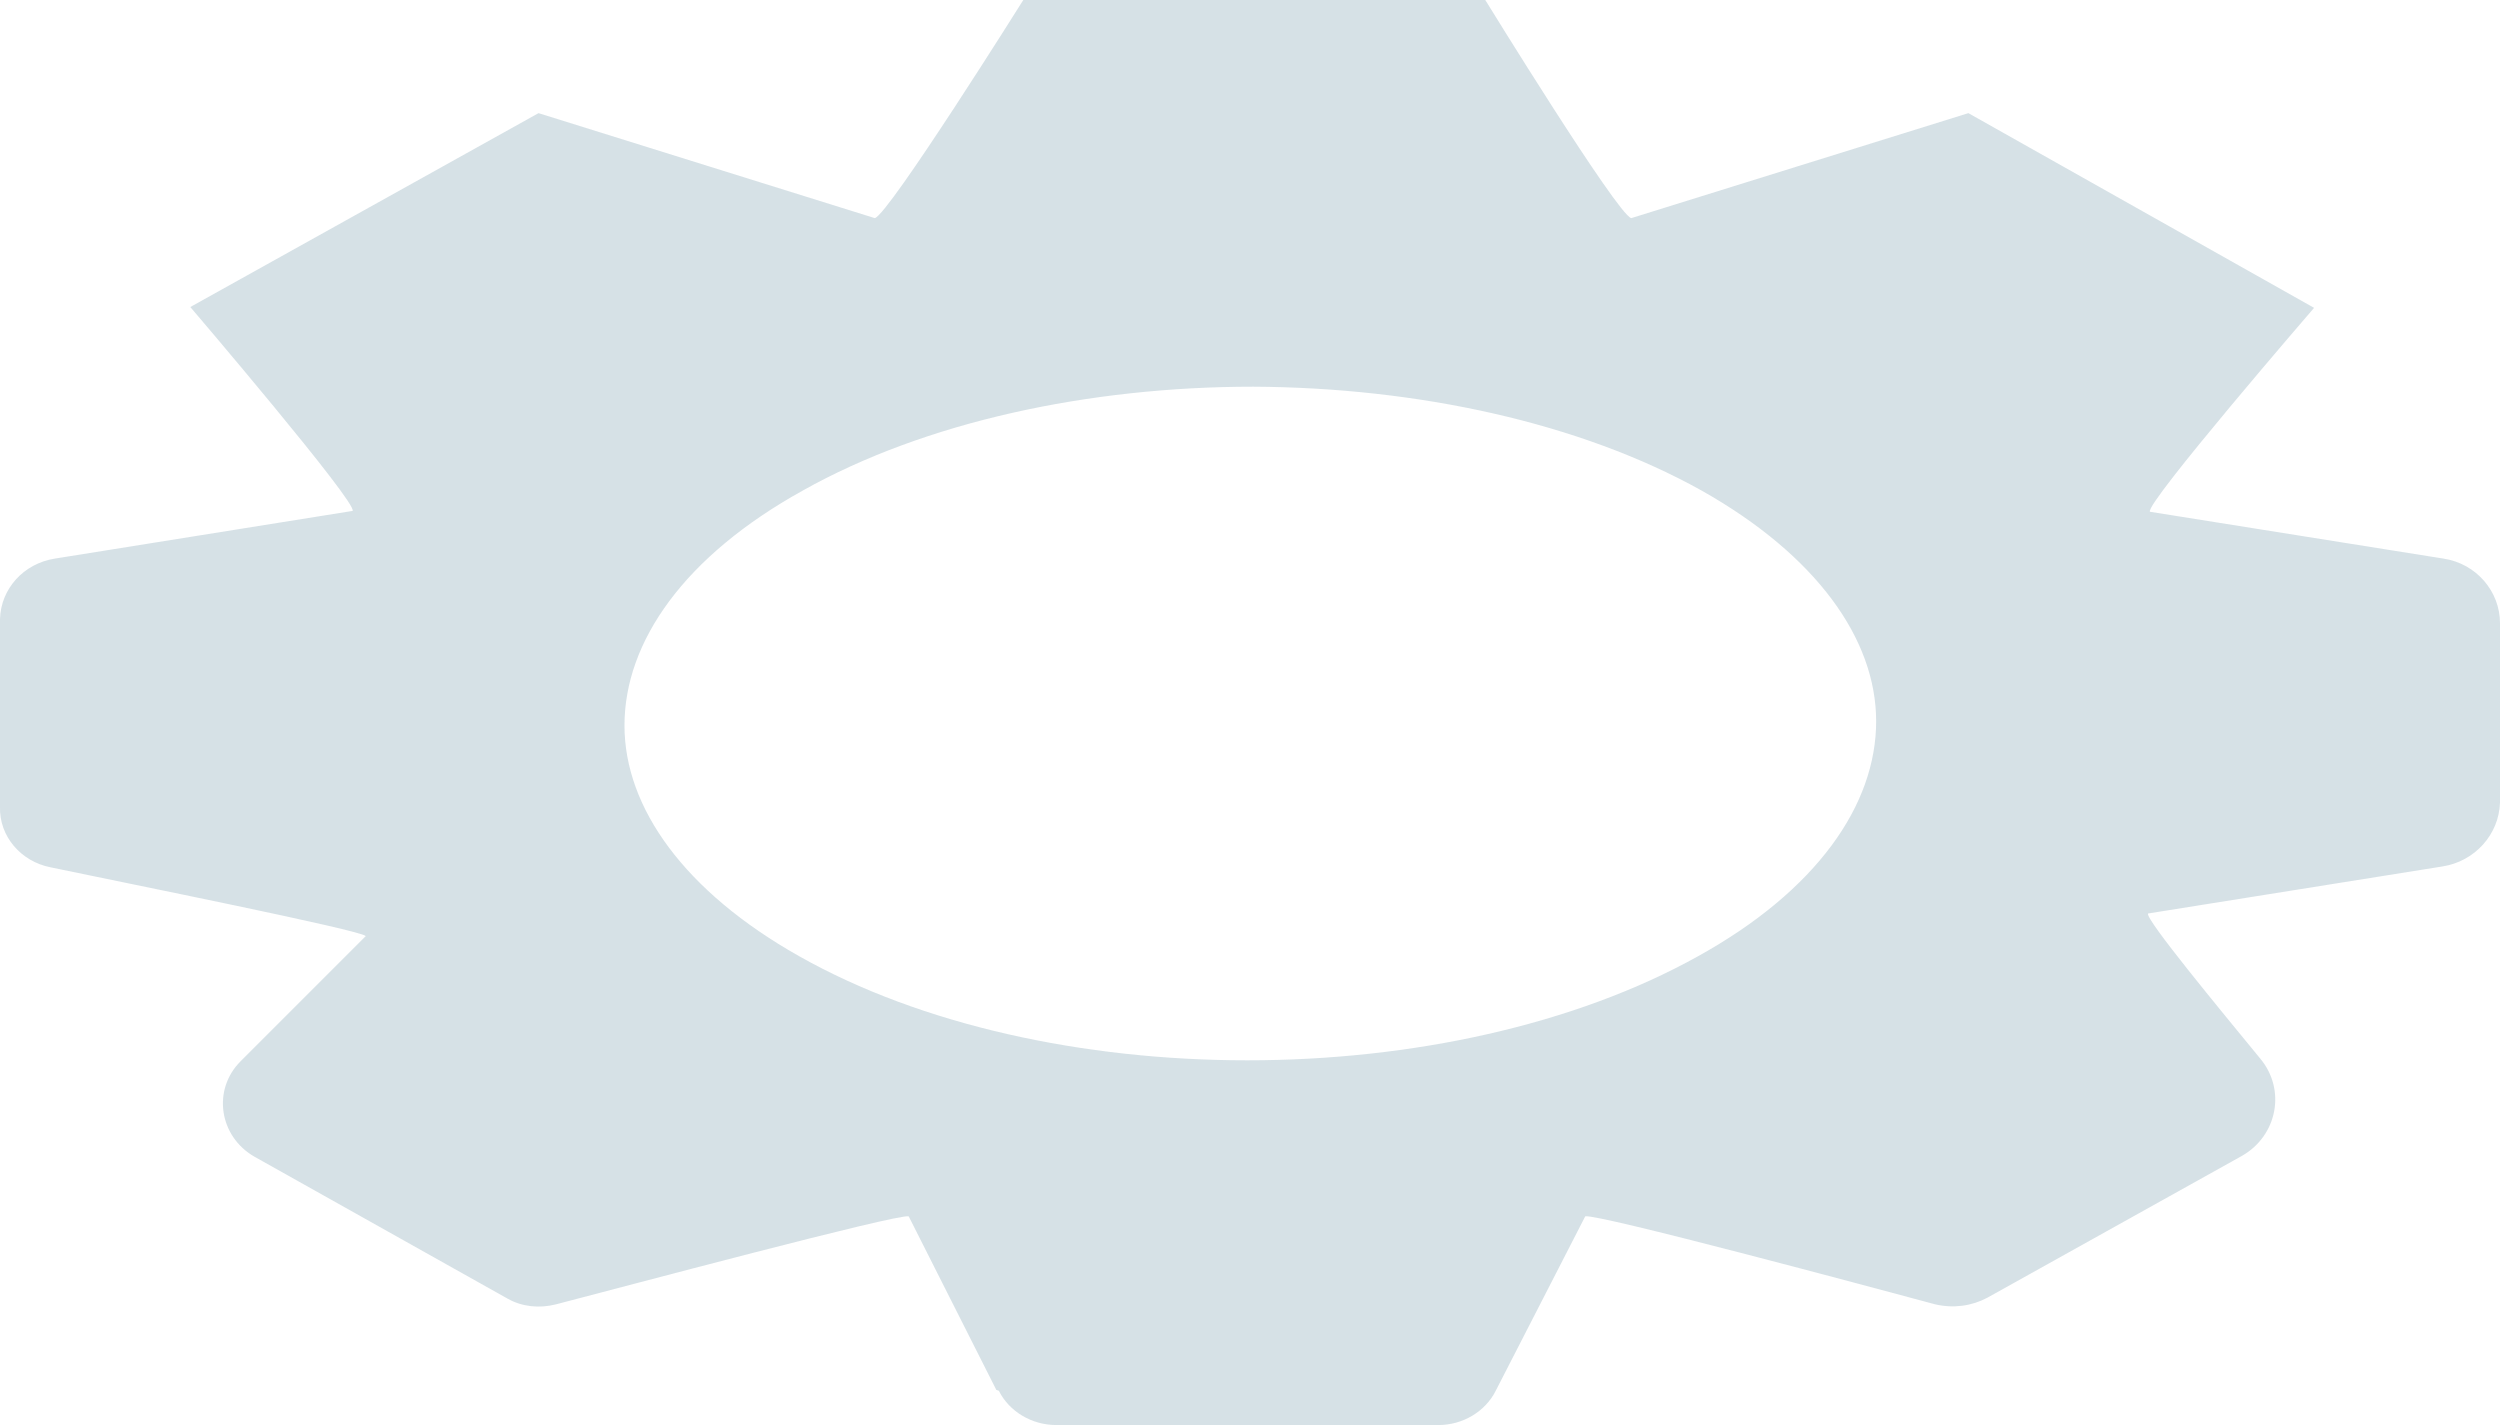 <?xml version="1.0" encoding="utf-8"?>
<svg xmlns="http://www.w3.org/2000/svg" fill="none" height="100%" overflow="visible" preserveAspectRatio="none" style="display: block;" viewBox="0 0 11.954 6.814" width="100%">
<path d="M3.838 2.346C3.273 2.659 2.986 3.068 2.986 3.469C2.986 3.862 3.273 4.263 3.821 4.572C4.403 4.901 5.179 5.07 5.964 5.07C6.749 5.07 7.53 4.901 8.12 4.572C8.685 4.259 8.971 3.85 8.971 3.449C8.971 3.056 8.685 2.655 8.137 2.346C7.555 2.021 6.778 1.853 5.993 1.849C5.208 1.849 4.423 2.017 3.838 2.346ZM4.764 6.646L4.345 5.816C4.291 5.803 2.97 6.156 2.658 6.237C2.579 6.257 2.496 6.249 2.426 6.209L1.217 5.531C1.047 5.434 1.014 5.21 1.151 5.074L1.749 4.476C1.728 4.448 0.623 4.227 0.241 4.147C0.1 4.119 -0.004 3.999 0 3.858V2.96C0.004 2.816 0.112 2.695 0.262 2.671L1.686 2.443C1.711 2.406 0.91 1.468 0.91 1.468L2.575 0.541L4.183 1.043C4.249 1.027 4.893 0 4.893 0H7.102C7.102 0 7.734 1.027 7.8 1.043L9.412 0.541L11.065 1.472C11.065 1.472 10.255 2.41 10.28 2.447L11.684 2.671C11.841 2.695 11.954 2.828 11.954 2.98V3.838C11.949 3.991 11.833 4.119 11.679 4.143L10.271 4.368C10.255 4.392 10.62 4.833 10.807 5.061C10.932 5.21 10.89 5.43 10.72 5.527L9.503 6.205C9.428 6.245 9.341 6.257 9.254 6.237C8.938 6.152 7.638 5.803 7.58 5.816L7.152 6.65C7.102 6.75 6.994 6.814 6.878 6.814H5.051C4.934 6.814 4.826 6.75 4.776 6.65L4.764 6.646Z" fill="#C9D7DE" id="Vector" opacity="0.76"/>
</svg>